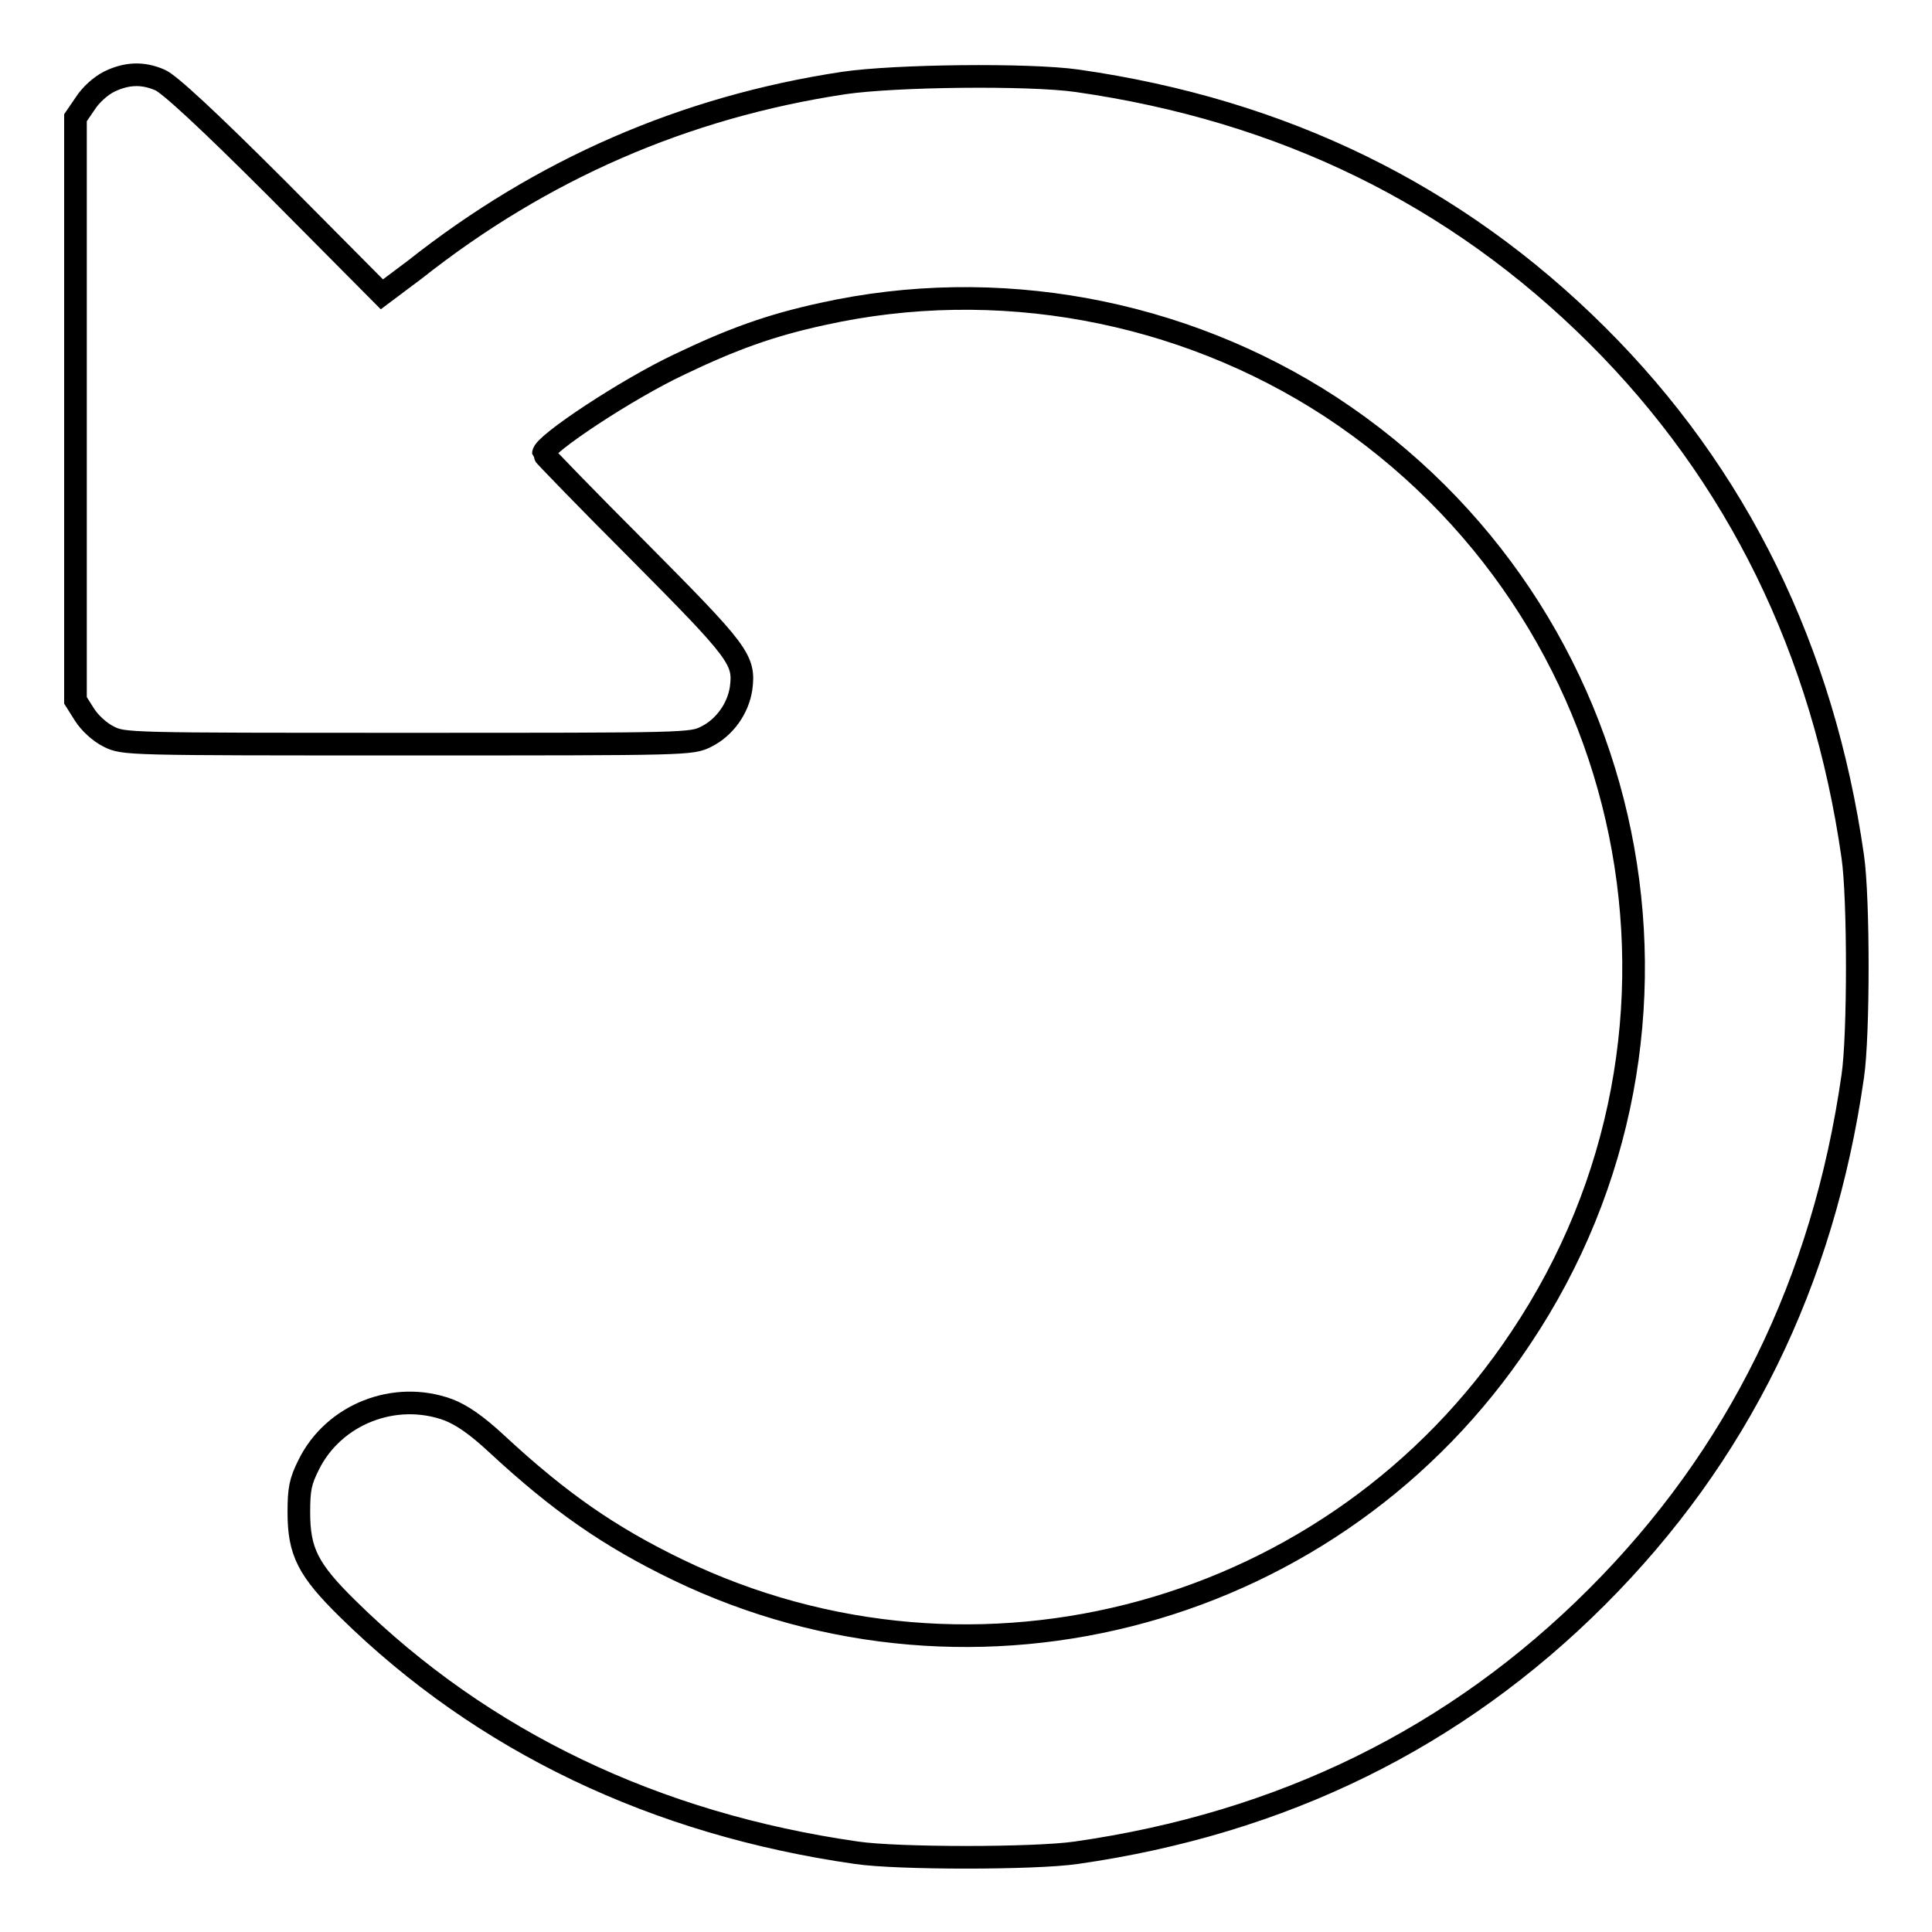 <?xml version="1.0" encoding="utf-8"?>
<!-- Svg Vector Icons : http://www.onlinewebfonts.com/icon -->
<!DOCTYPE svg PUBLIC "-//W3C//DTD SVG 1.1//EN" "http://www.w3.org/Graphics/SVG/1.1/DTD/svg11.dtd">
<svg version="1.1" xmlns="http://www.w3.org/2000/svg" xmlns:xlink="http://www.w3.org/1999/xlink" x="0px" y="0px" viewBox="0 0 256 256" enable-background="new 0 0 256 256" xml:space="preserve">
<g><g><g><path stroke-width="3" fill-opacity="0" stroke="#000000"  d="M14.5,10.8c-1.2,0.6-2.5,1.8-3.2,2.9L10,15.6v38.6v38.6l1.2,1.9c0.7,1.1,2,2.3,3.2,2.9c2,1,2.3,1,39.6,1c37.4,0,37.6,0,39.6-1c2.4-1.2,4.2-3.7,4.6-6.4c0.5-3.8-0.3-4.8-13.7-18.3c-6.8-6.8-12.5-12.7-12.5-12.8c0-1.2,11-8.5,18-11.8c7.1-3.4,12.1-5.2,19-6.7c23-5.1,47.5-0.6,67.3,12.3c41.3,27.1,52.6,82.5,25.2,123.4C177.1,214,129.4,227.1,89.8,208c-9.1-4.4-15.7-9-24-16.7c-2.7-2.5-4.6-3.8-6.4-4.5c-7.1-2.6-15.2,0.6-18.5,7.3c-1.1,2.2-1.3,3.2-1.3,6.3c0,5.2,1.2,7.6,6.5,12.8c17.9,17.6,40.8,28.5,67.4,32.3c5.4,0.8,23.6,0.8,29.1,0c27.3-3.9,50.3-15.2,69-33.9c18.7-18.7,30-41.7,33.9-69c0.8-5.4,0.8-23.6,0-29.1c-3.9-27.3-15.3-50.6-33.9-69.1c-18.7-18.6-41.6-29.8-68.9-33.7c-6.4-0.9-24.1-0.7-30.9,0.3c-21.2,3.2-40.1,11.5-56.8,24.7L50.6,39L36.8,25.1c-9.2-9.2-14.4-14-15.6-14.5C18.9,9.6,16.8,9.7,14.5,10.8z"/></g></g></g>
</svg>